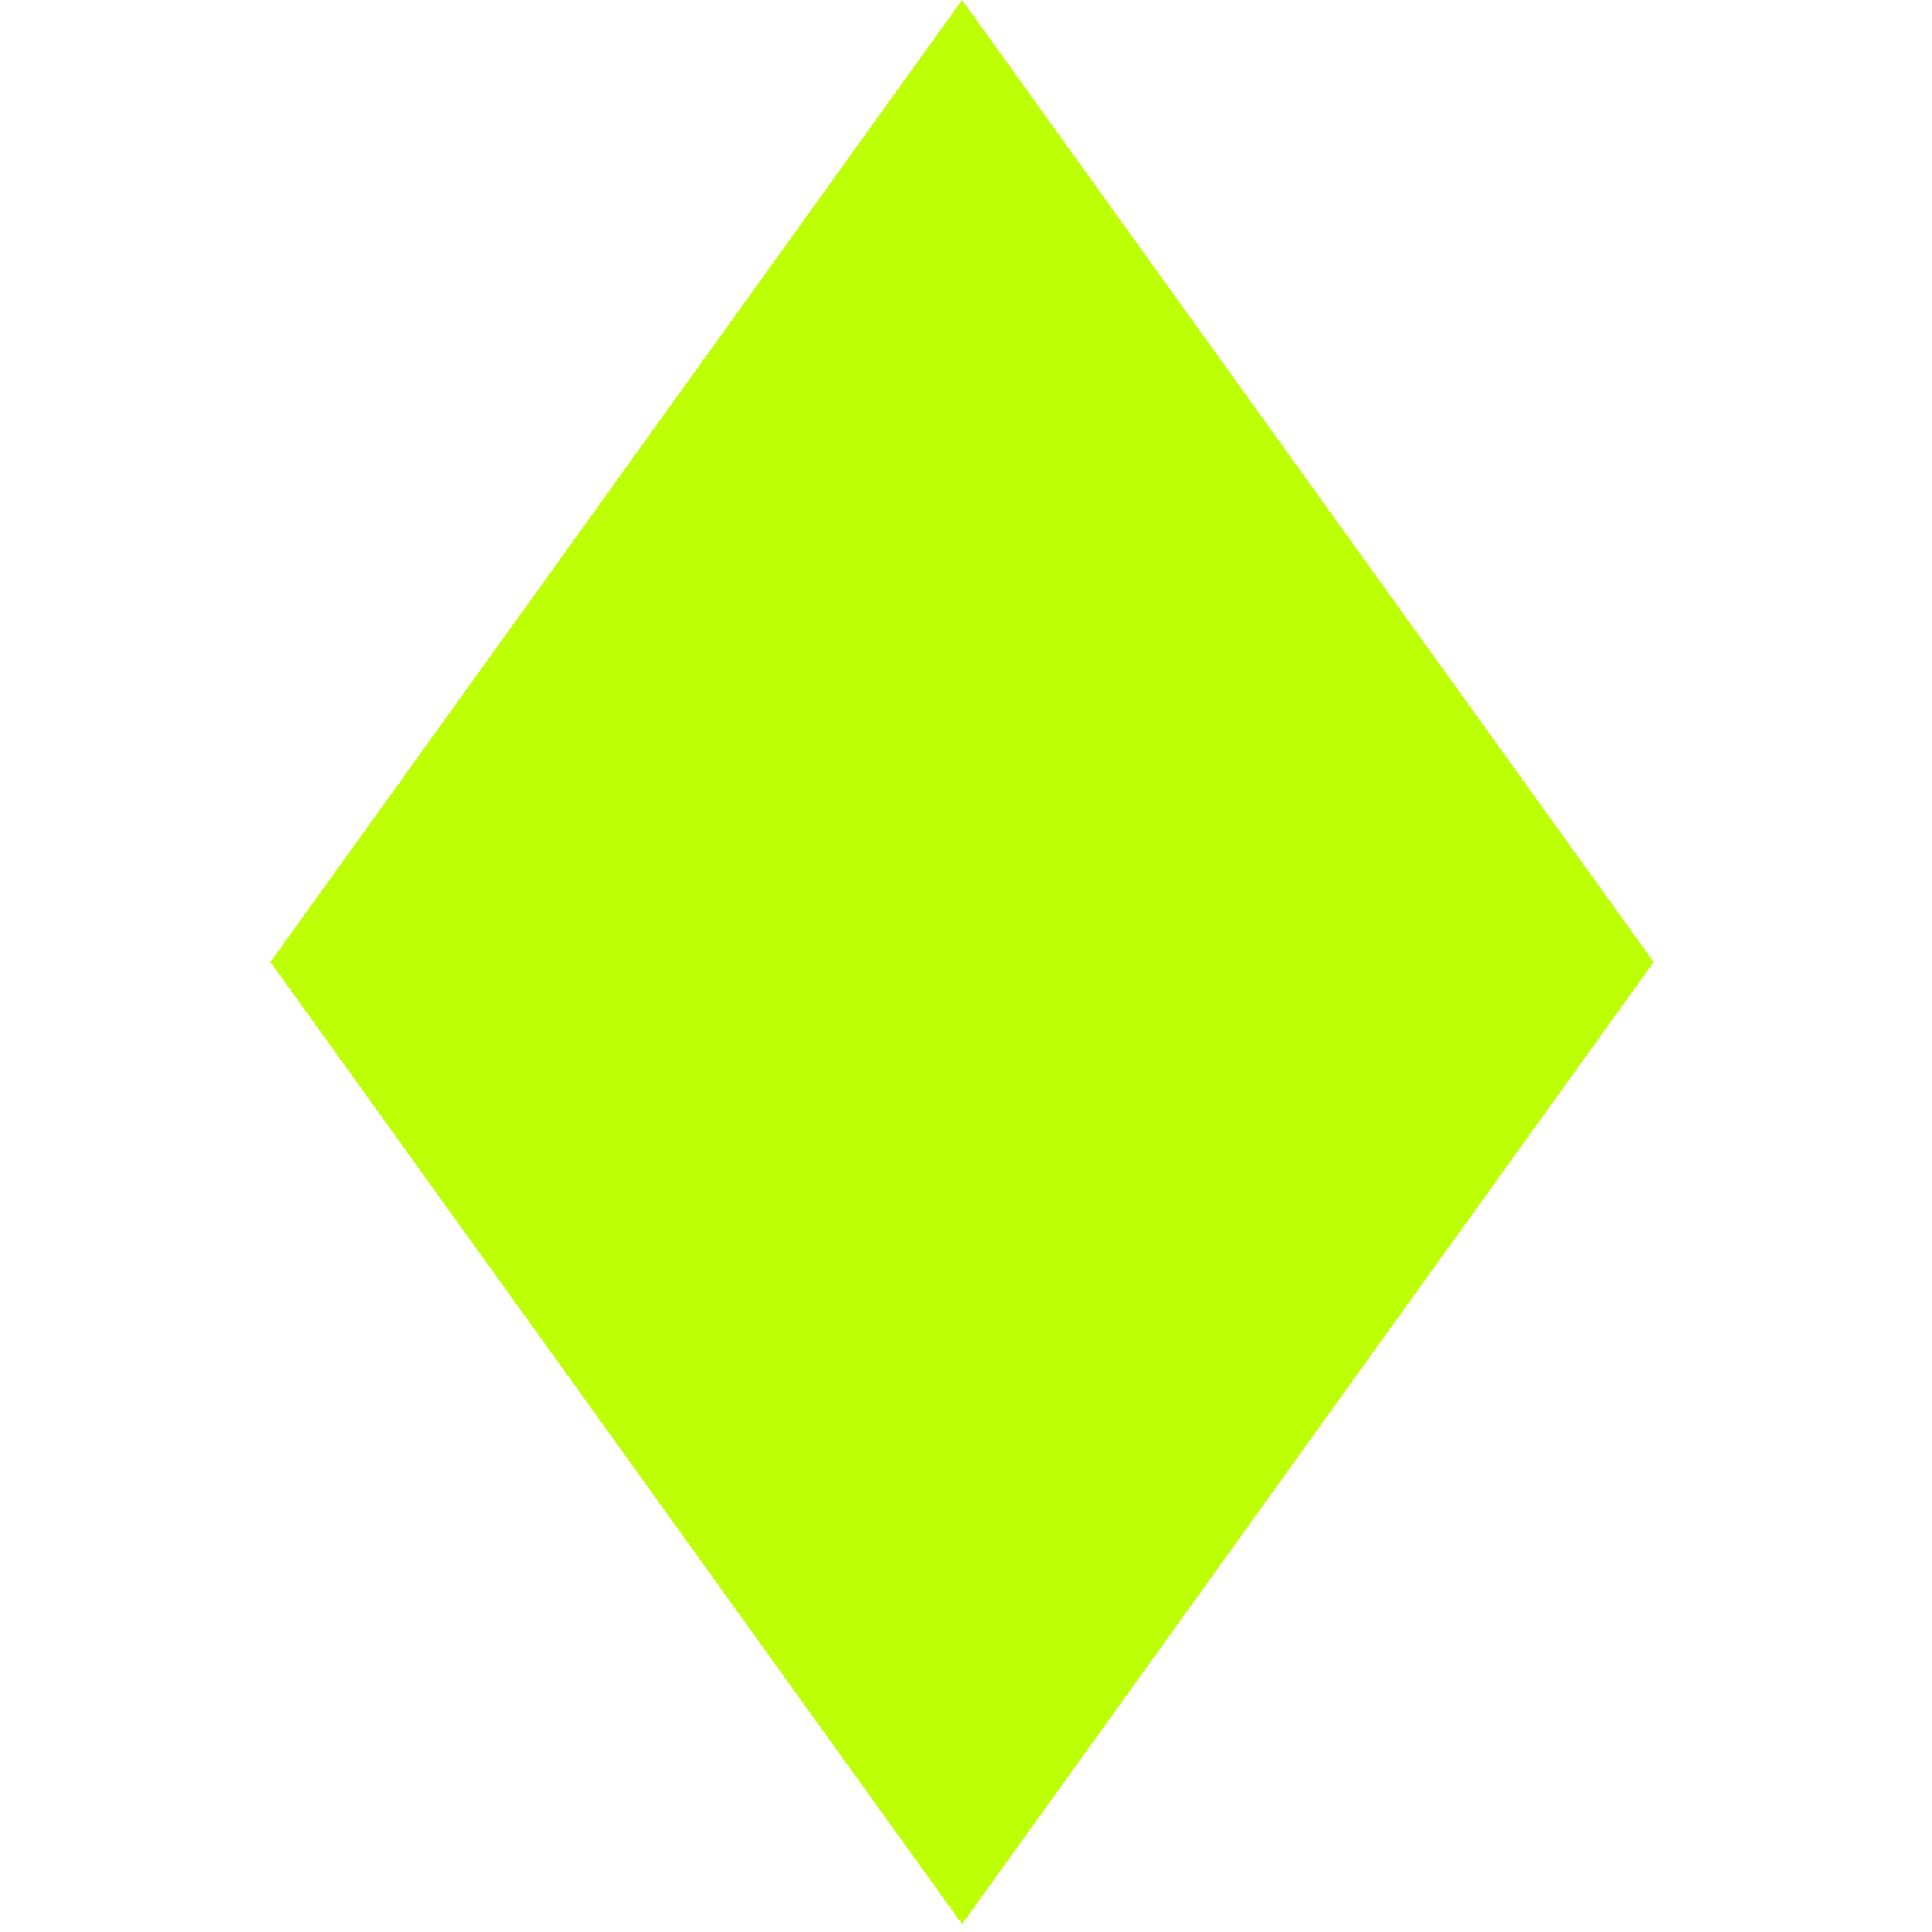 <svg width="142" height="142" viewBox="0 0 142 142" fill="none" xmlns="http://www.w3.org/2000/svg">
<path d="M121.544 70.711L70.711 0V141.421L121.544 70.711Z" fill="#BDFF04"/>
<path d="M19.877 70.711L70.711 141.421V3.29018e-05L19.877 70.711Z" fill="#BDFF04"/>
</svg>
